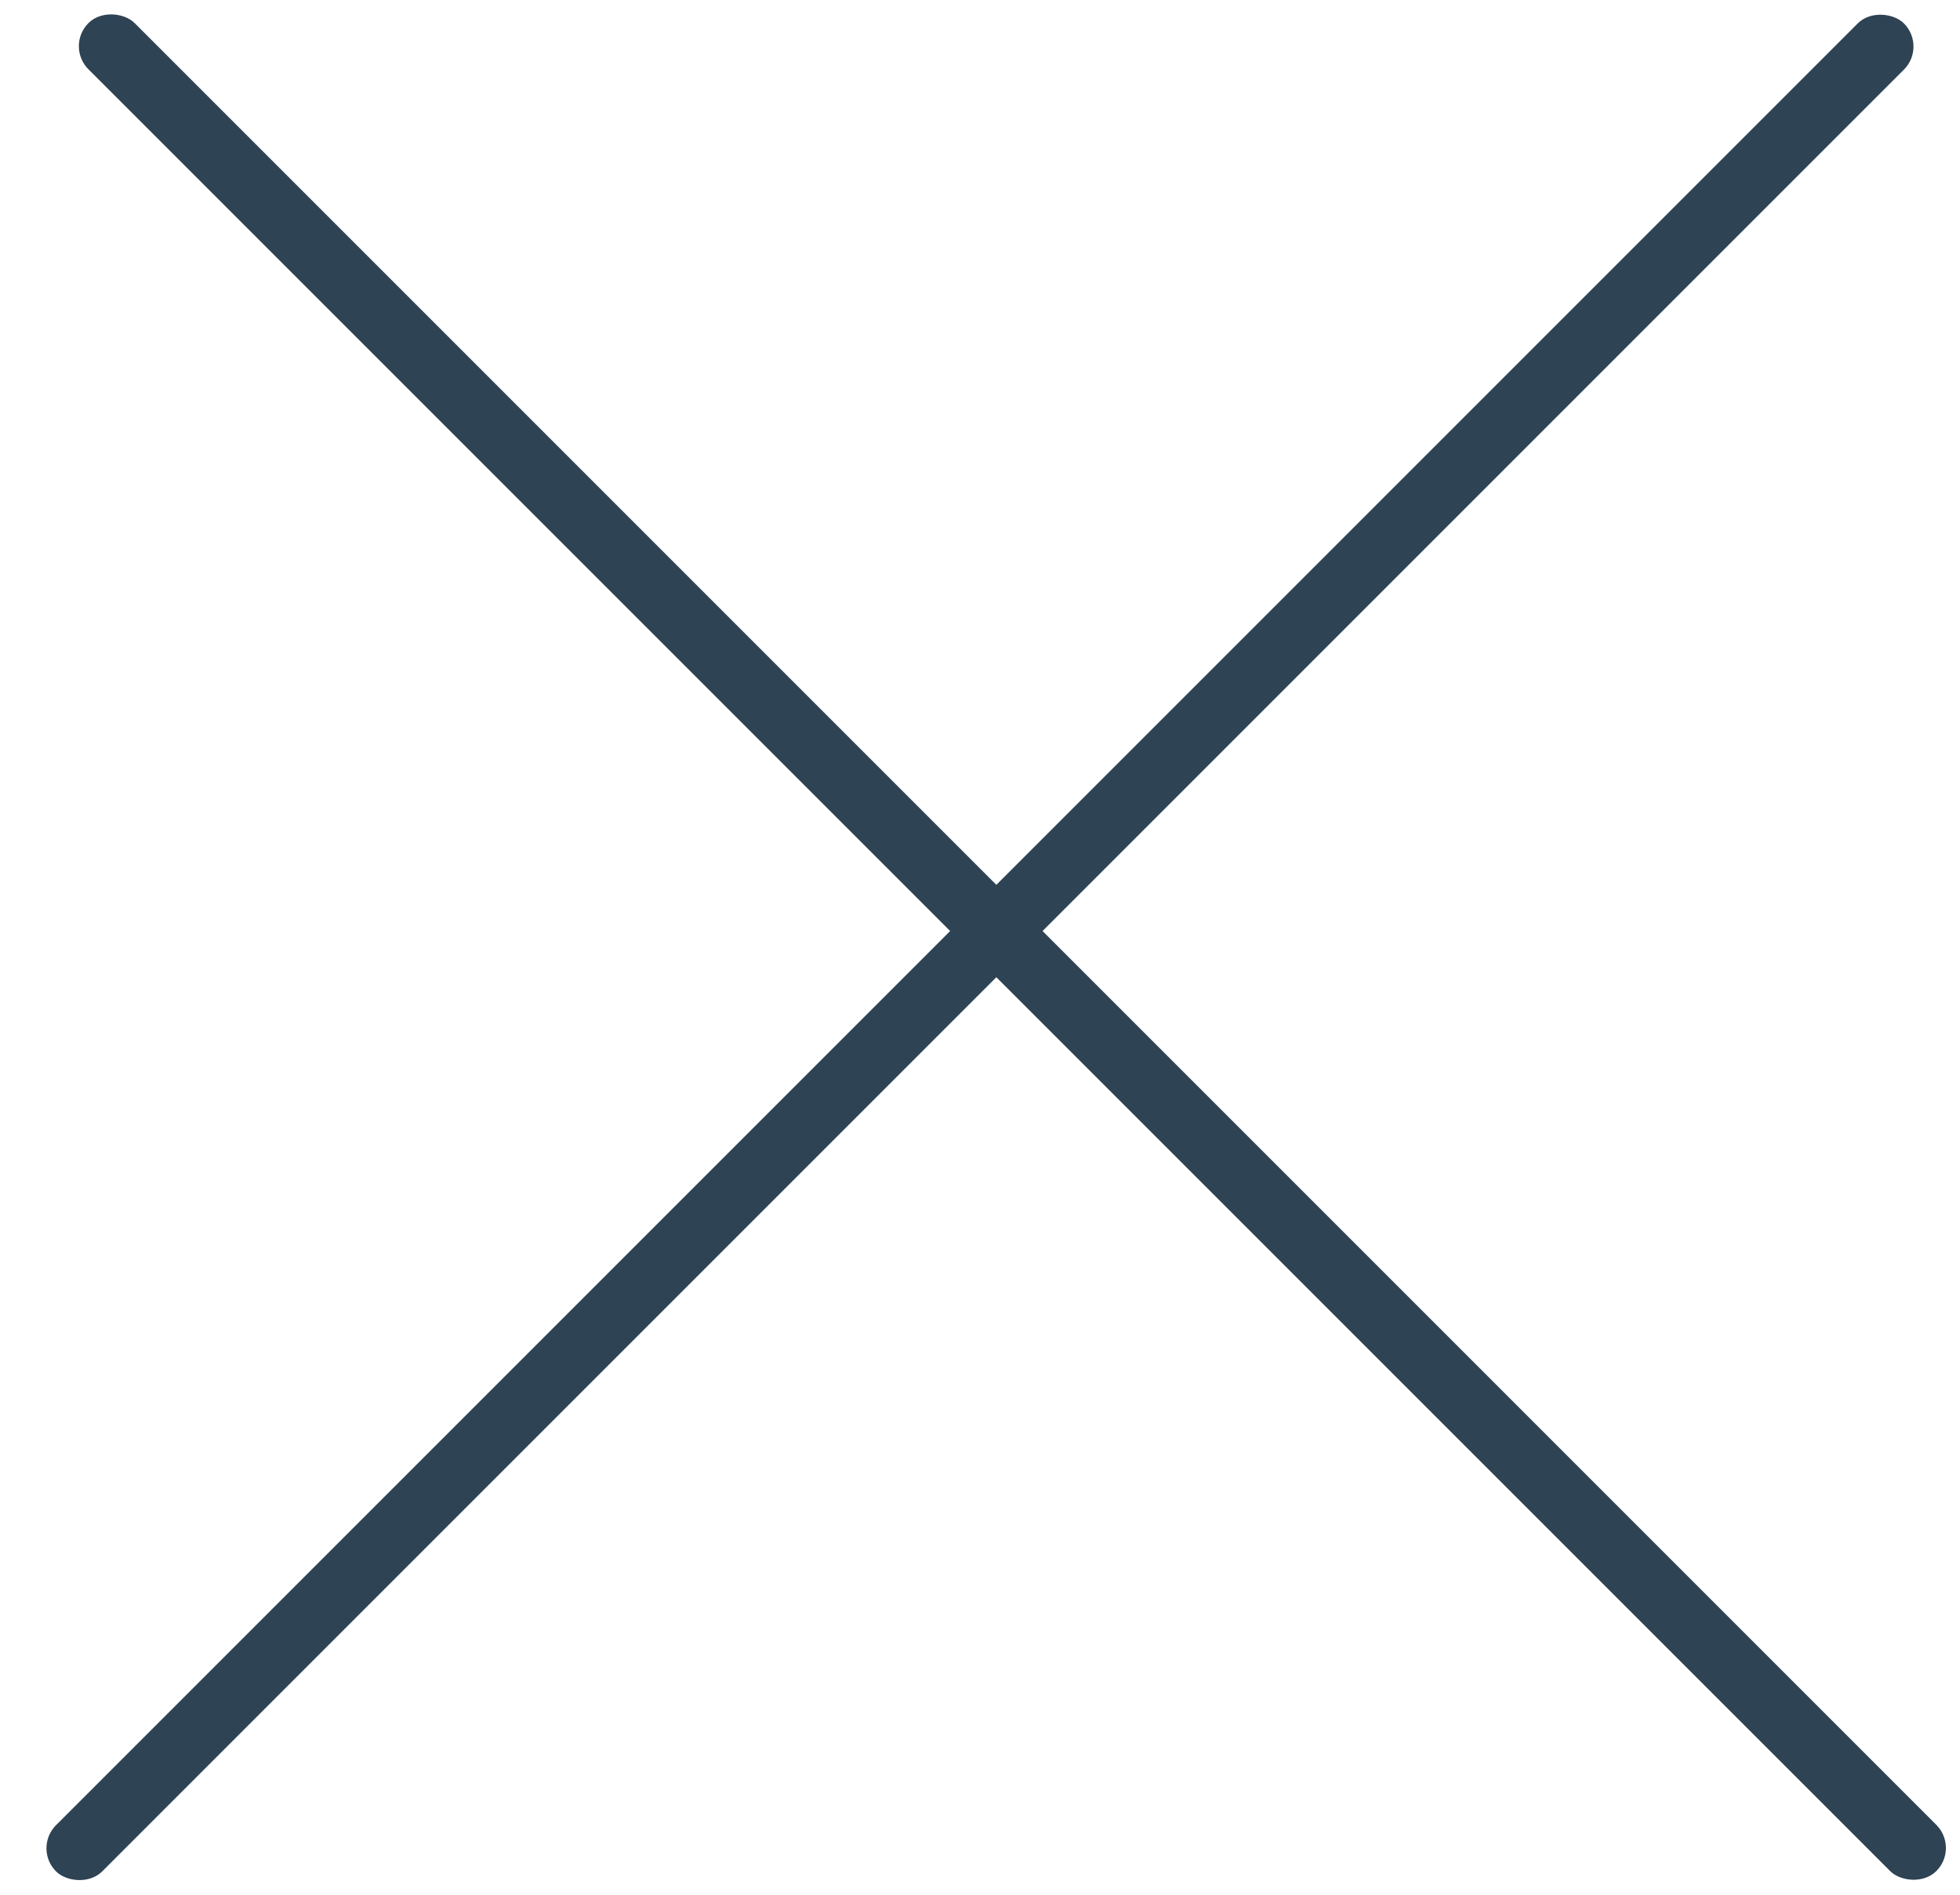 <?xml version="1.0" encoding="UTF-8"?> <svg xmlns="http://www.w3.org/2000/svg" width="30" height="29" viewBox="0 0 30 29" fill="none"><rect x="1" y="0.707" width="1" height="40" rx="0.5" transform="rotate(-45 1 0.707)" fill="#2E4354"></rect><rect x="0.504" y="28.289" width="40" height="1" rx="0.5" transform="rotate(-45 0.504 28.289)" fill="#2E4354"></rect></svg> 